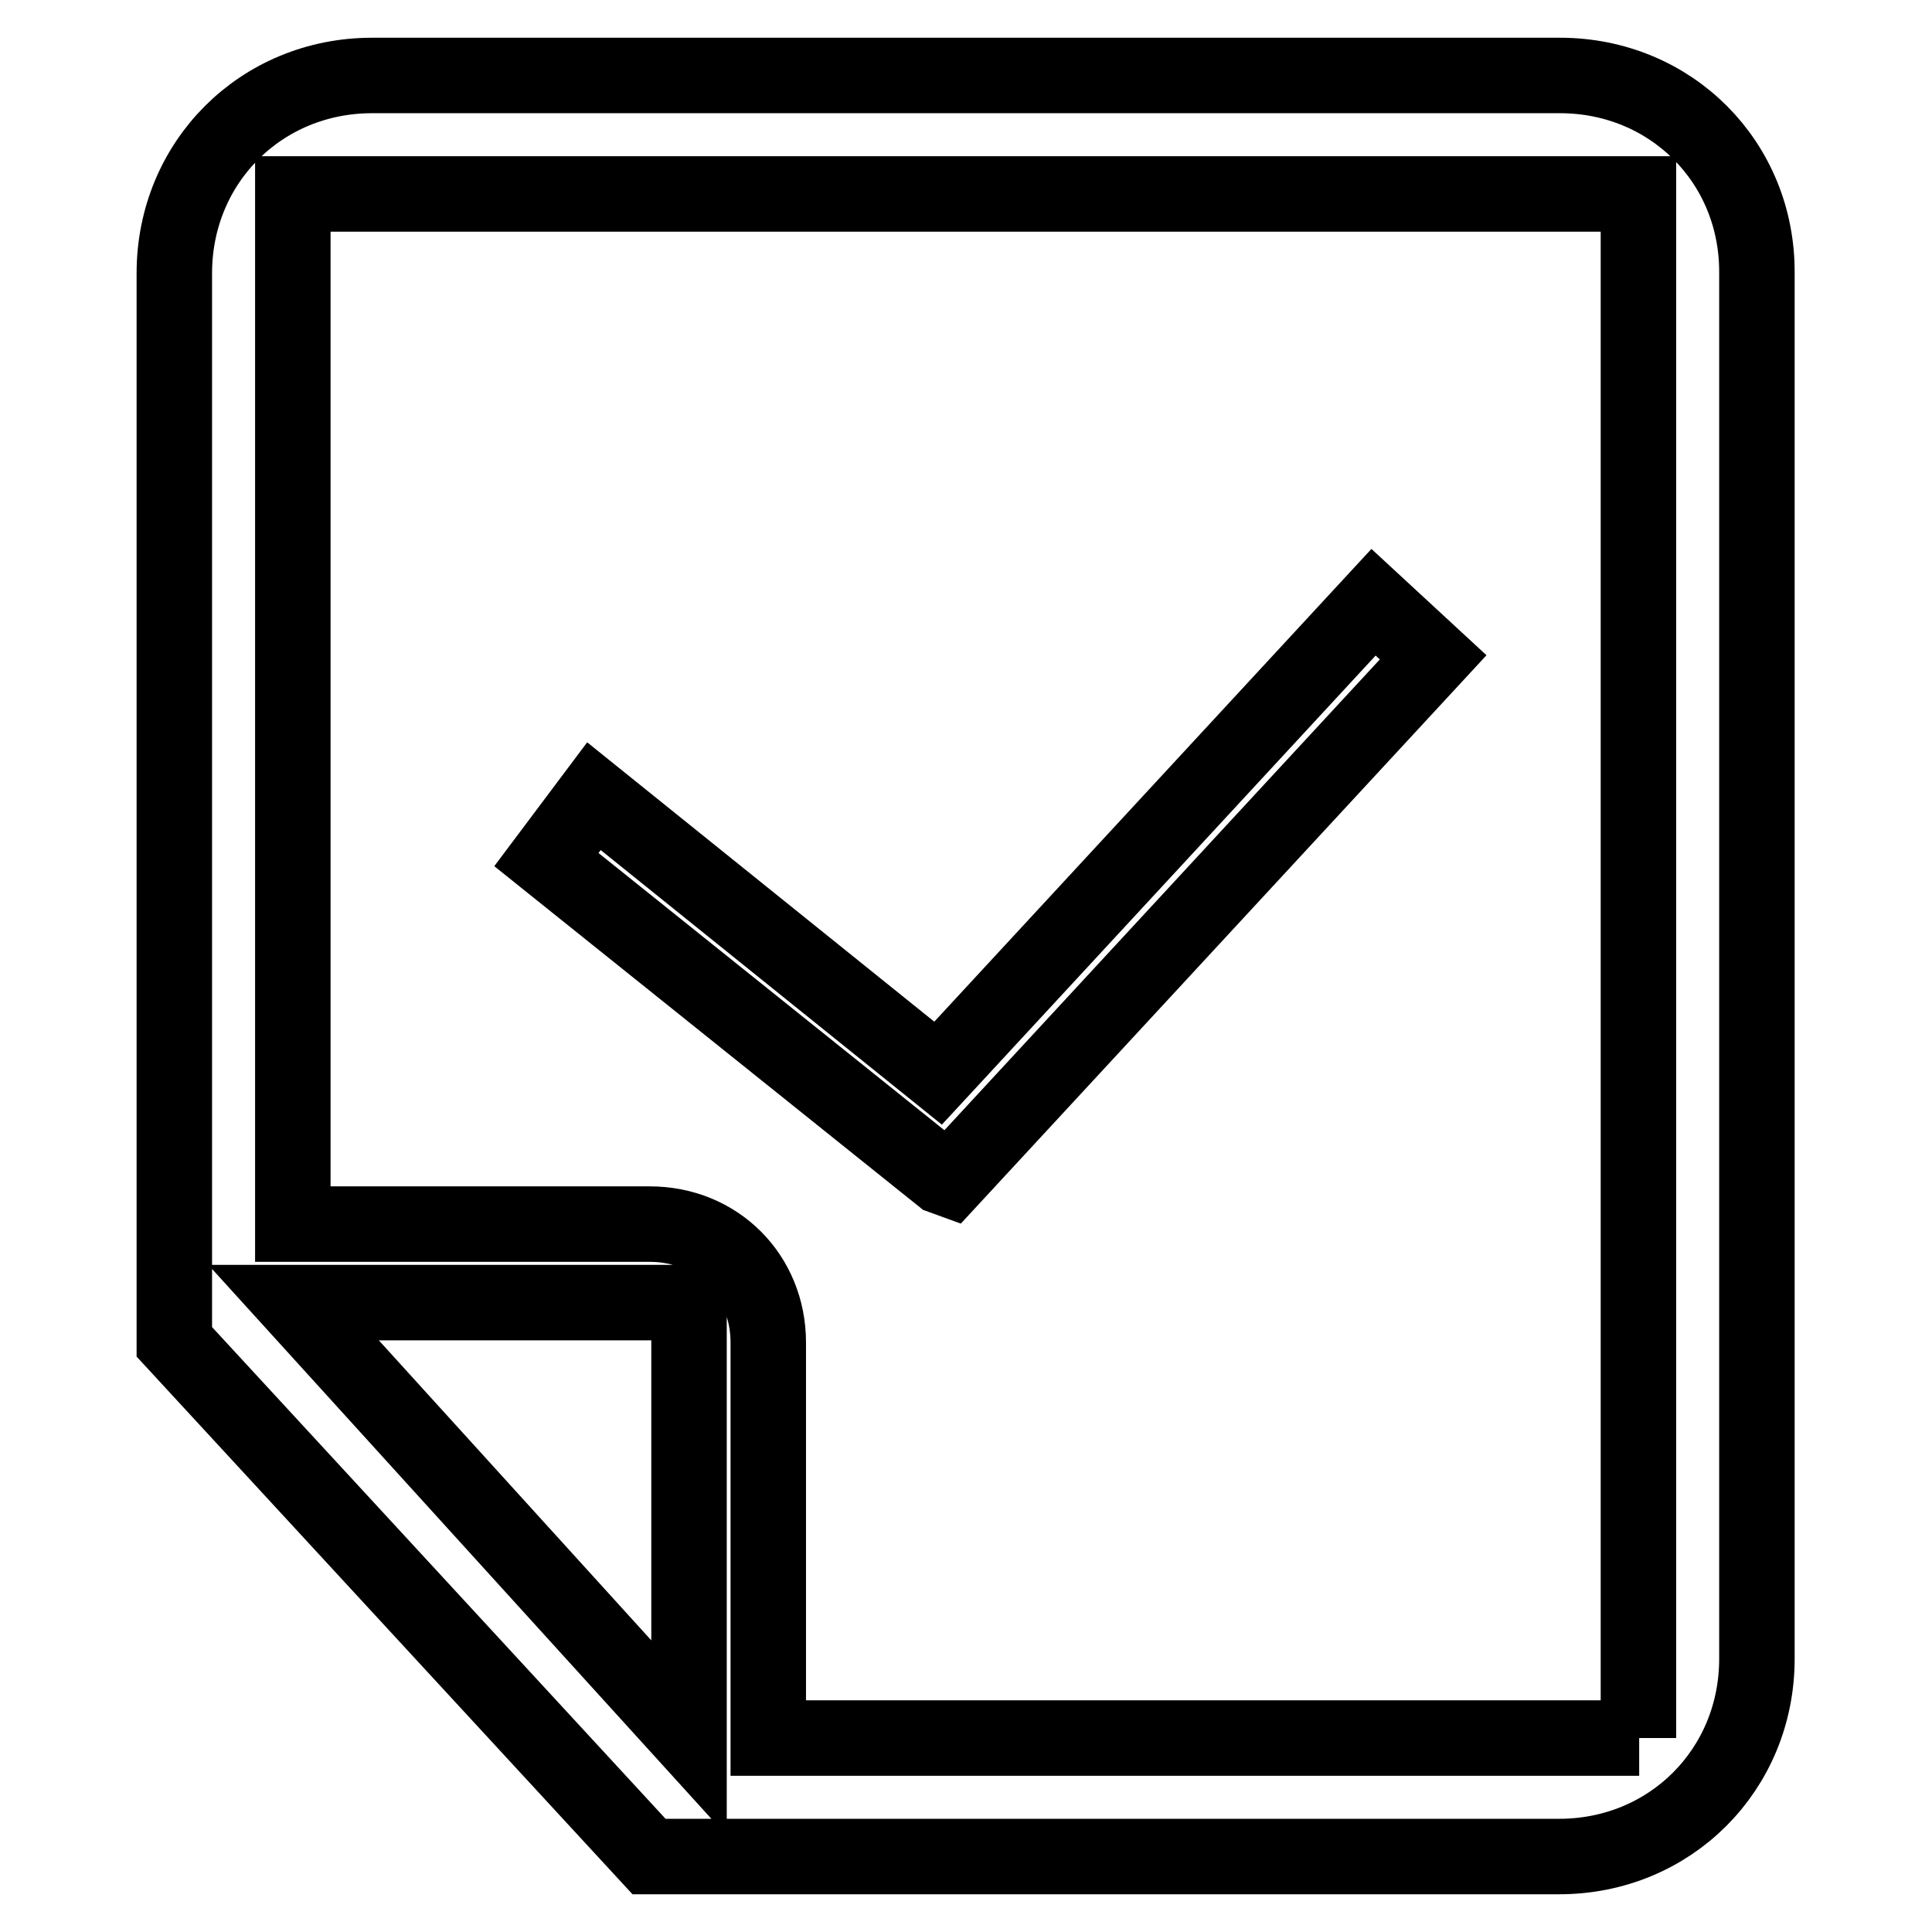<?xml version="1.0" encoding="utf-8"?>
<!-- Svg Vector Icons : http://www.onlinewebfonts.com/icon -->
<!DOCTYPE svg PUBLIC "-//W3C//DTD SVG 1.1//EN" "http://www.w3.org/Graphics/SVG/1.1/DTD/svg11.dtd">
<svg version="1.1" xmlns="http://www.w3.org/2000/svg" xmlns:xlink="http://www.w3.org/1999/xlink" x="0px" y="0px" viewBox="0 0 256 256" enable-background="new 0 0 256 256" xml:space="preserve">
<g> <path stroke-width="10" fill-opacity="0" stroke="#000000"  d="M206.7,10H49.3c-14.7,0-26.2,11.5-26.2,26.2v141.6L86,246h120.6c14.7,0,26.2-11.5,26.2-26.2V36.2 C232.9,21.5,221.4,10,206.7,10L206.7,10z M91.3,230.3l-52.4-57.7h52.4V230.3z M217.2,230.3H101.8v-52.4c0-8.9-6.8-15.7-15.7-15.7 H38.8V25.7h178.3V230.3z M125.9,156.3l64-69.2l-7.9-7.3l-57.7,62.4l-45.6-36.7l-6.3,8.4l52.4,42L125.9,156.3z"/></g>
</svg>